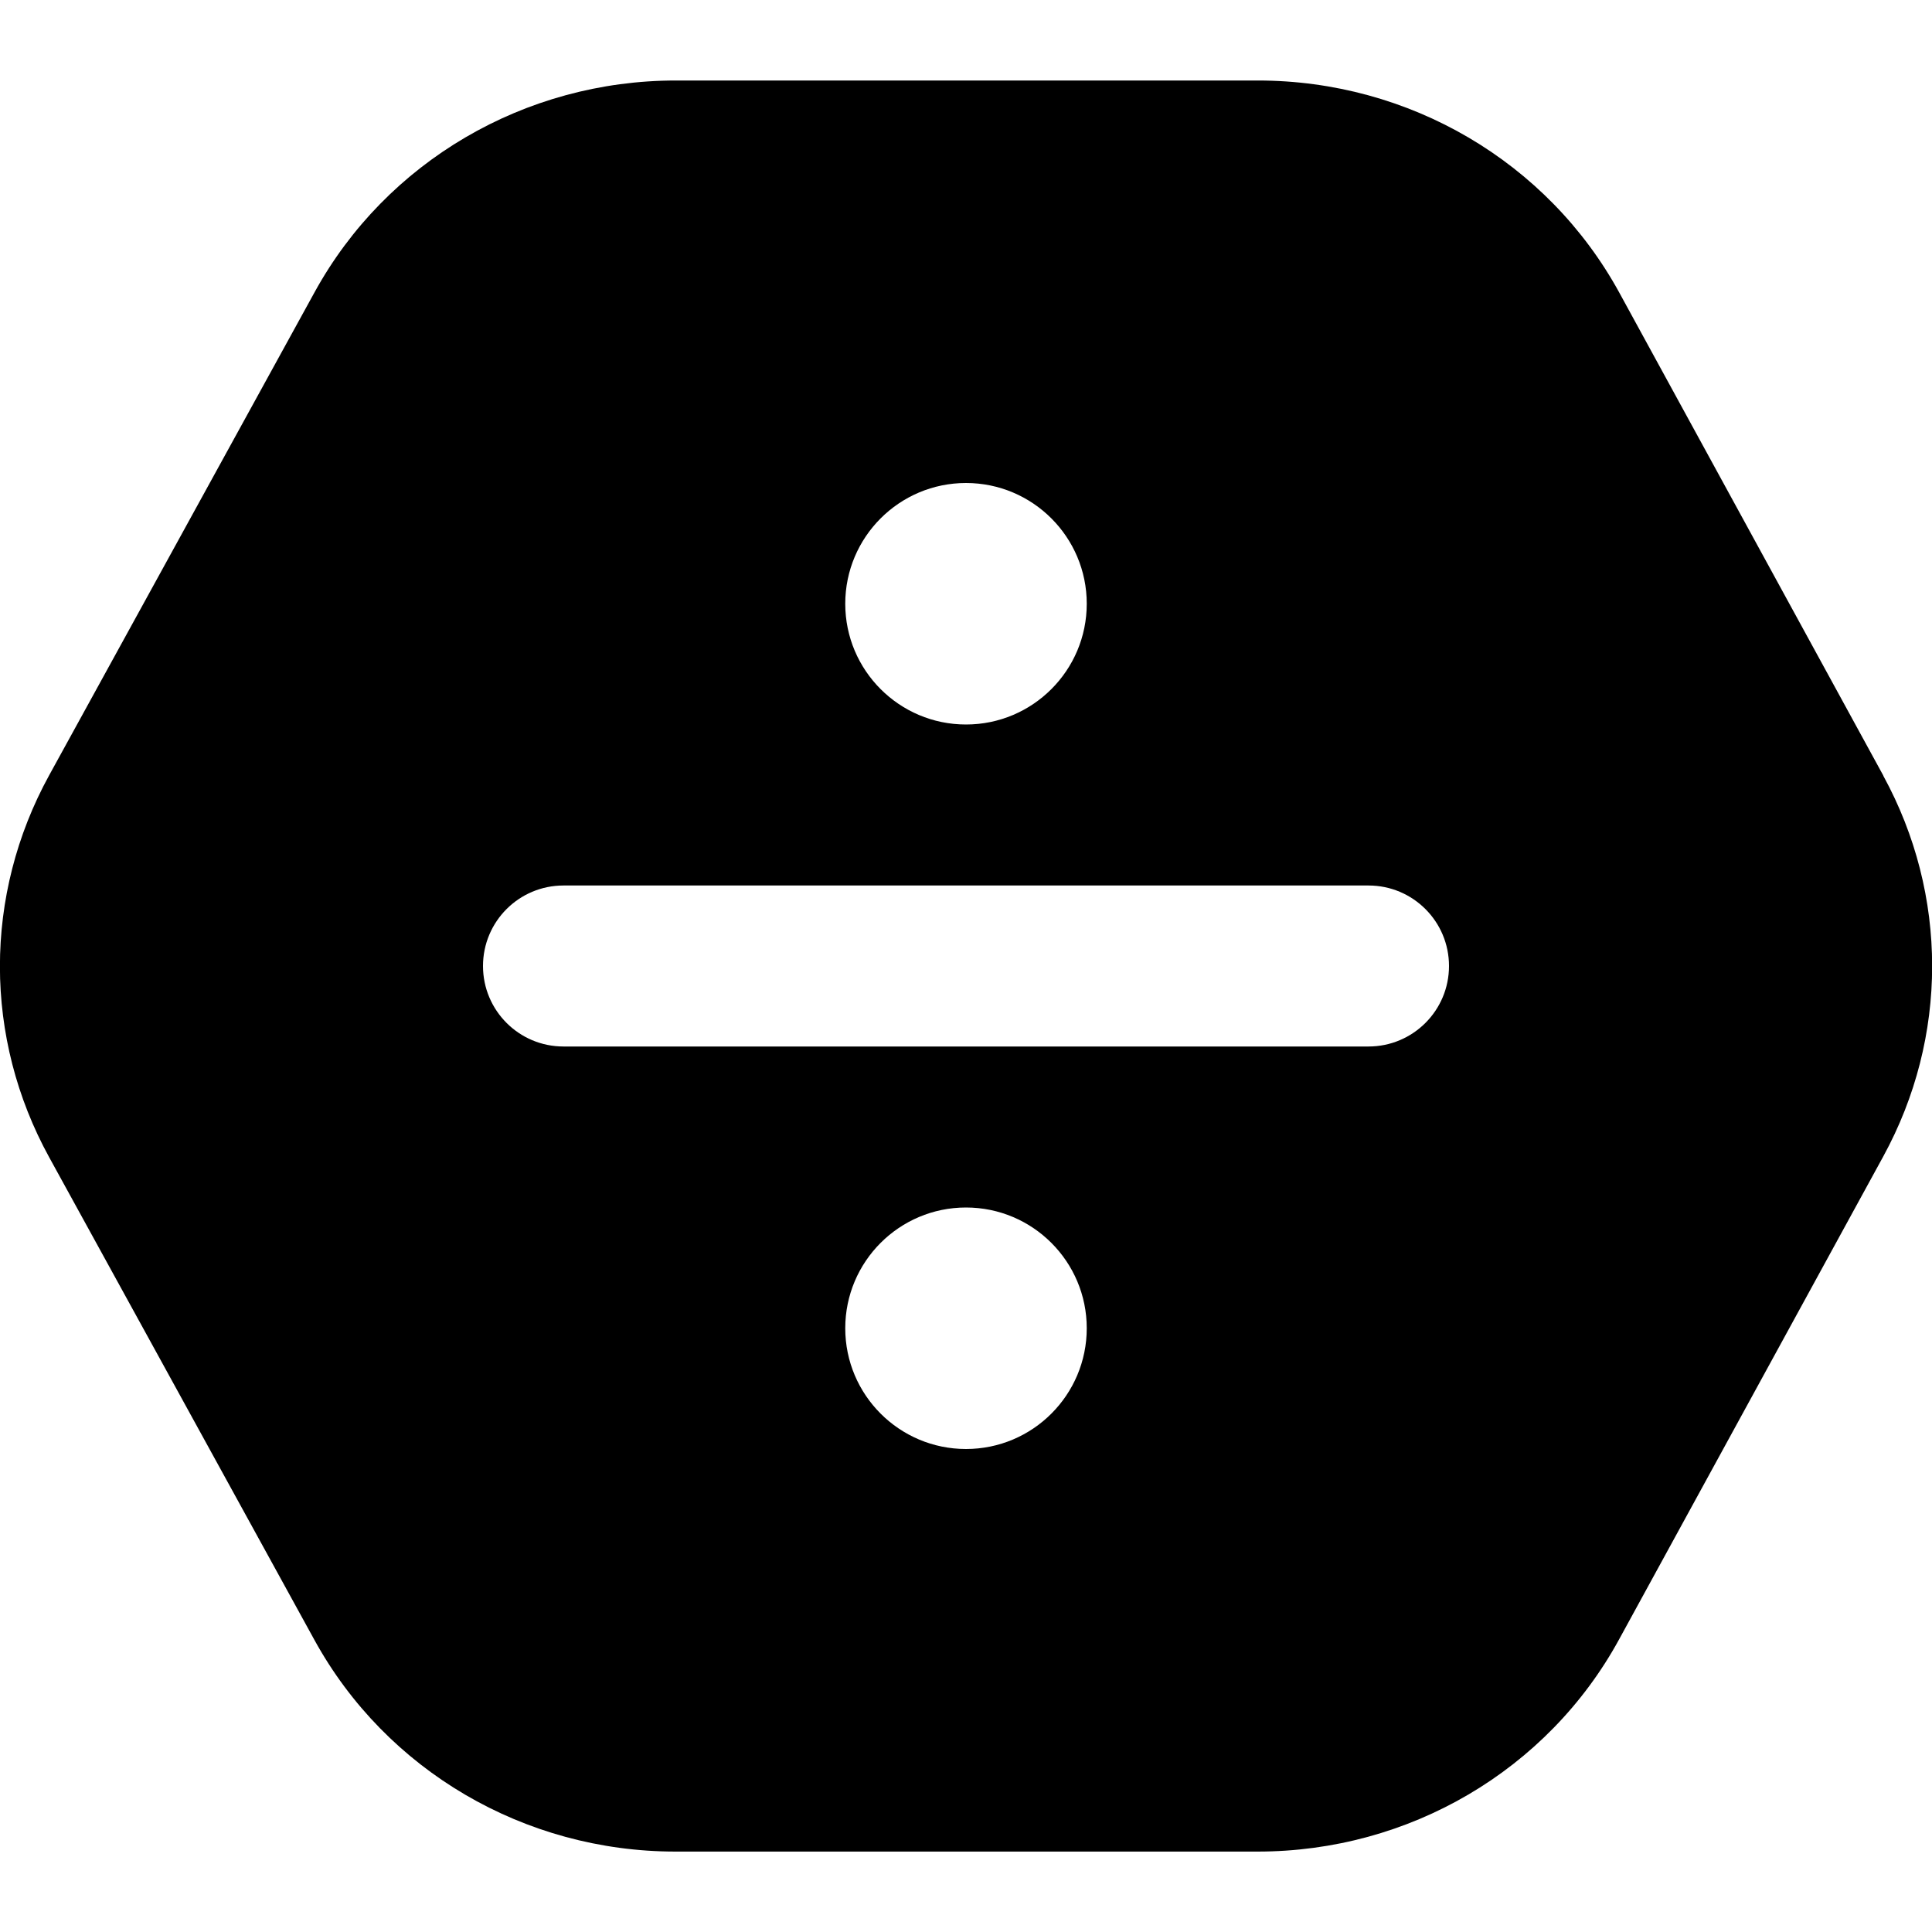 <?xml version="1.0" encoding="UTF-8"?>
<svg xmlns="http://www.w3.org/2000/svg" id="Layer_1" data-name="Layer 1" viewBox="0 0 24 24">
  <path d="m23.396,9.636l-3.28-6c-.89-1.626-2.61-2.636-4.491-2.636h-7.229c-1.877,0-3.596,1.007-4.487,2.628L.61,9.632c-.815,1.486-.815,3.261.002,4.746l3.295,5.996c.891,1.62,2.608,2.627,4.485,2.627h7.231c1.881,0,3.602-1.01,4.49-2.636l3.282-6c.809-1.48.809-3.248,0-4.728Zm-11.396-3.636c.828,0,1.5.672,1.5,1.5s-.672,1.5-1.5,1.5-1.5-.672-1.5-1.5.672-1.5,1.5-1.5Zm0,12c-.828,0-1.5-.672-1.5-1.5s.672-1.5,1.5-1.5,1.5.672,1.5,1.5-.672,1.5-1.5,1.5Zm5-5H7c-.553,0-1-.448-1-1s.447-1,1-1h10c.553,0,1,.448,1,1s-.447,1-1,1Z"/>
</svg>
